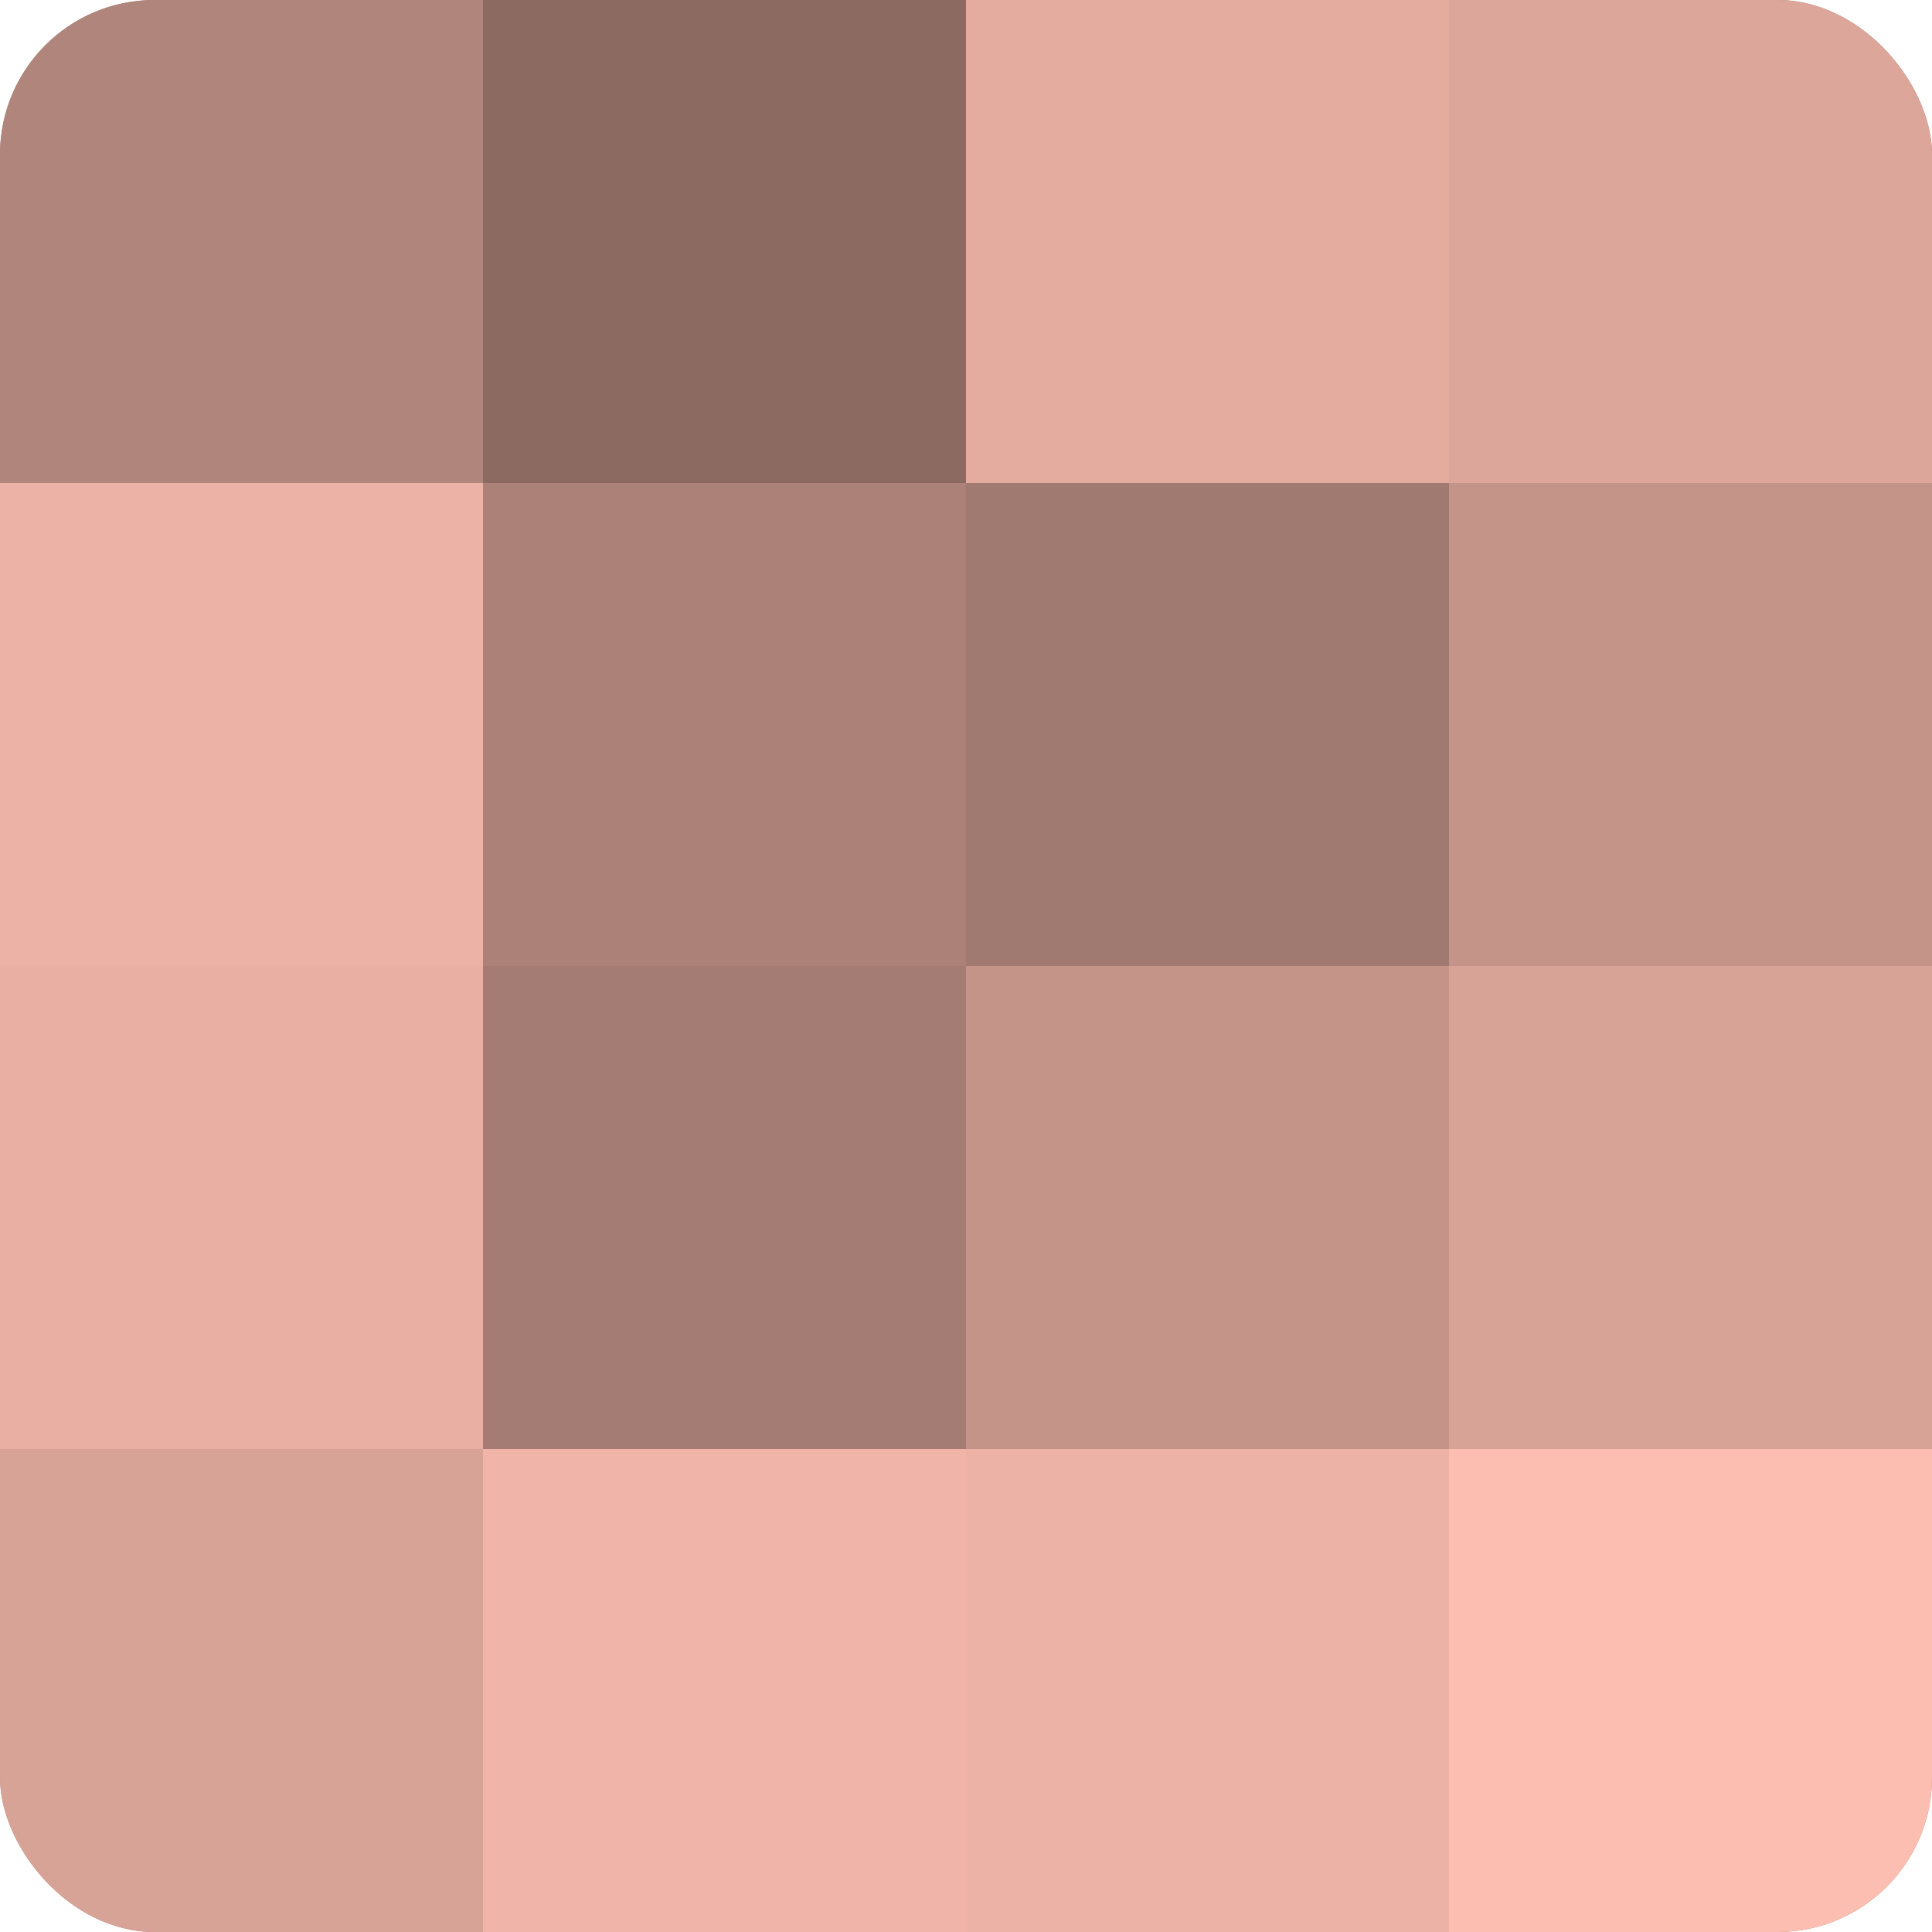 <?xml version="1.0" encoding="UTF-8"?>
<svg xmlns="http://www.w3.org/2000/svg" width="60" height="60" viewBox="0 0 100 100" preserveAspectRatio="xMidYMid meet"><defs><clipPath id="c" width="100" height="100"><rect width="100" height="100" rx="8" ry="8"/></clipPath></defs><g clip-path="url(#c)"><rect width="100" height="100" fill="#a07970"/><rect width="25" height="25" fill="#b0857b"/><rect y="25" width="25" height="25" fill="#ecb2a5"/><rect y="50" width="25" height="25" fill="#e8afa2"/><rect y="75" width="25" height="25" fill="#d8a397"/><rect x="25" width="25" height="25" fill="#8c6a62"/><rect x="25" y="25" width="25" height="25" fill="#ac8278"/><rect x="25" y="50" width="25" height="25" fill="#a47c73"/><rect x="25" y="75" width="25" height="25" fill="#f0b5a8"/><rect x="50" width="25" height="25" fill="#e4ac9f"/><rect x="50" y="25" width="25" height="25" fill="#a07970"/><rect x="50" y="50" width="25" height="25" fill="#c49489"/><rect x="50" y="75" width="25" height="25" fill="#ecb2a5"/><rect x="75" width="25" height="25" fill="#dca69a"/><rect x="75" y="25" width="25" height="25" fill="#c49489"/><rect x="75" y="50" width="25" height="25" fill="#d8a397"/><rect x="75" y="75" width="25" height="25" fill="#fcbeb0"/></g></svg>
